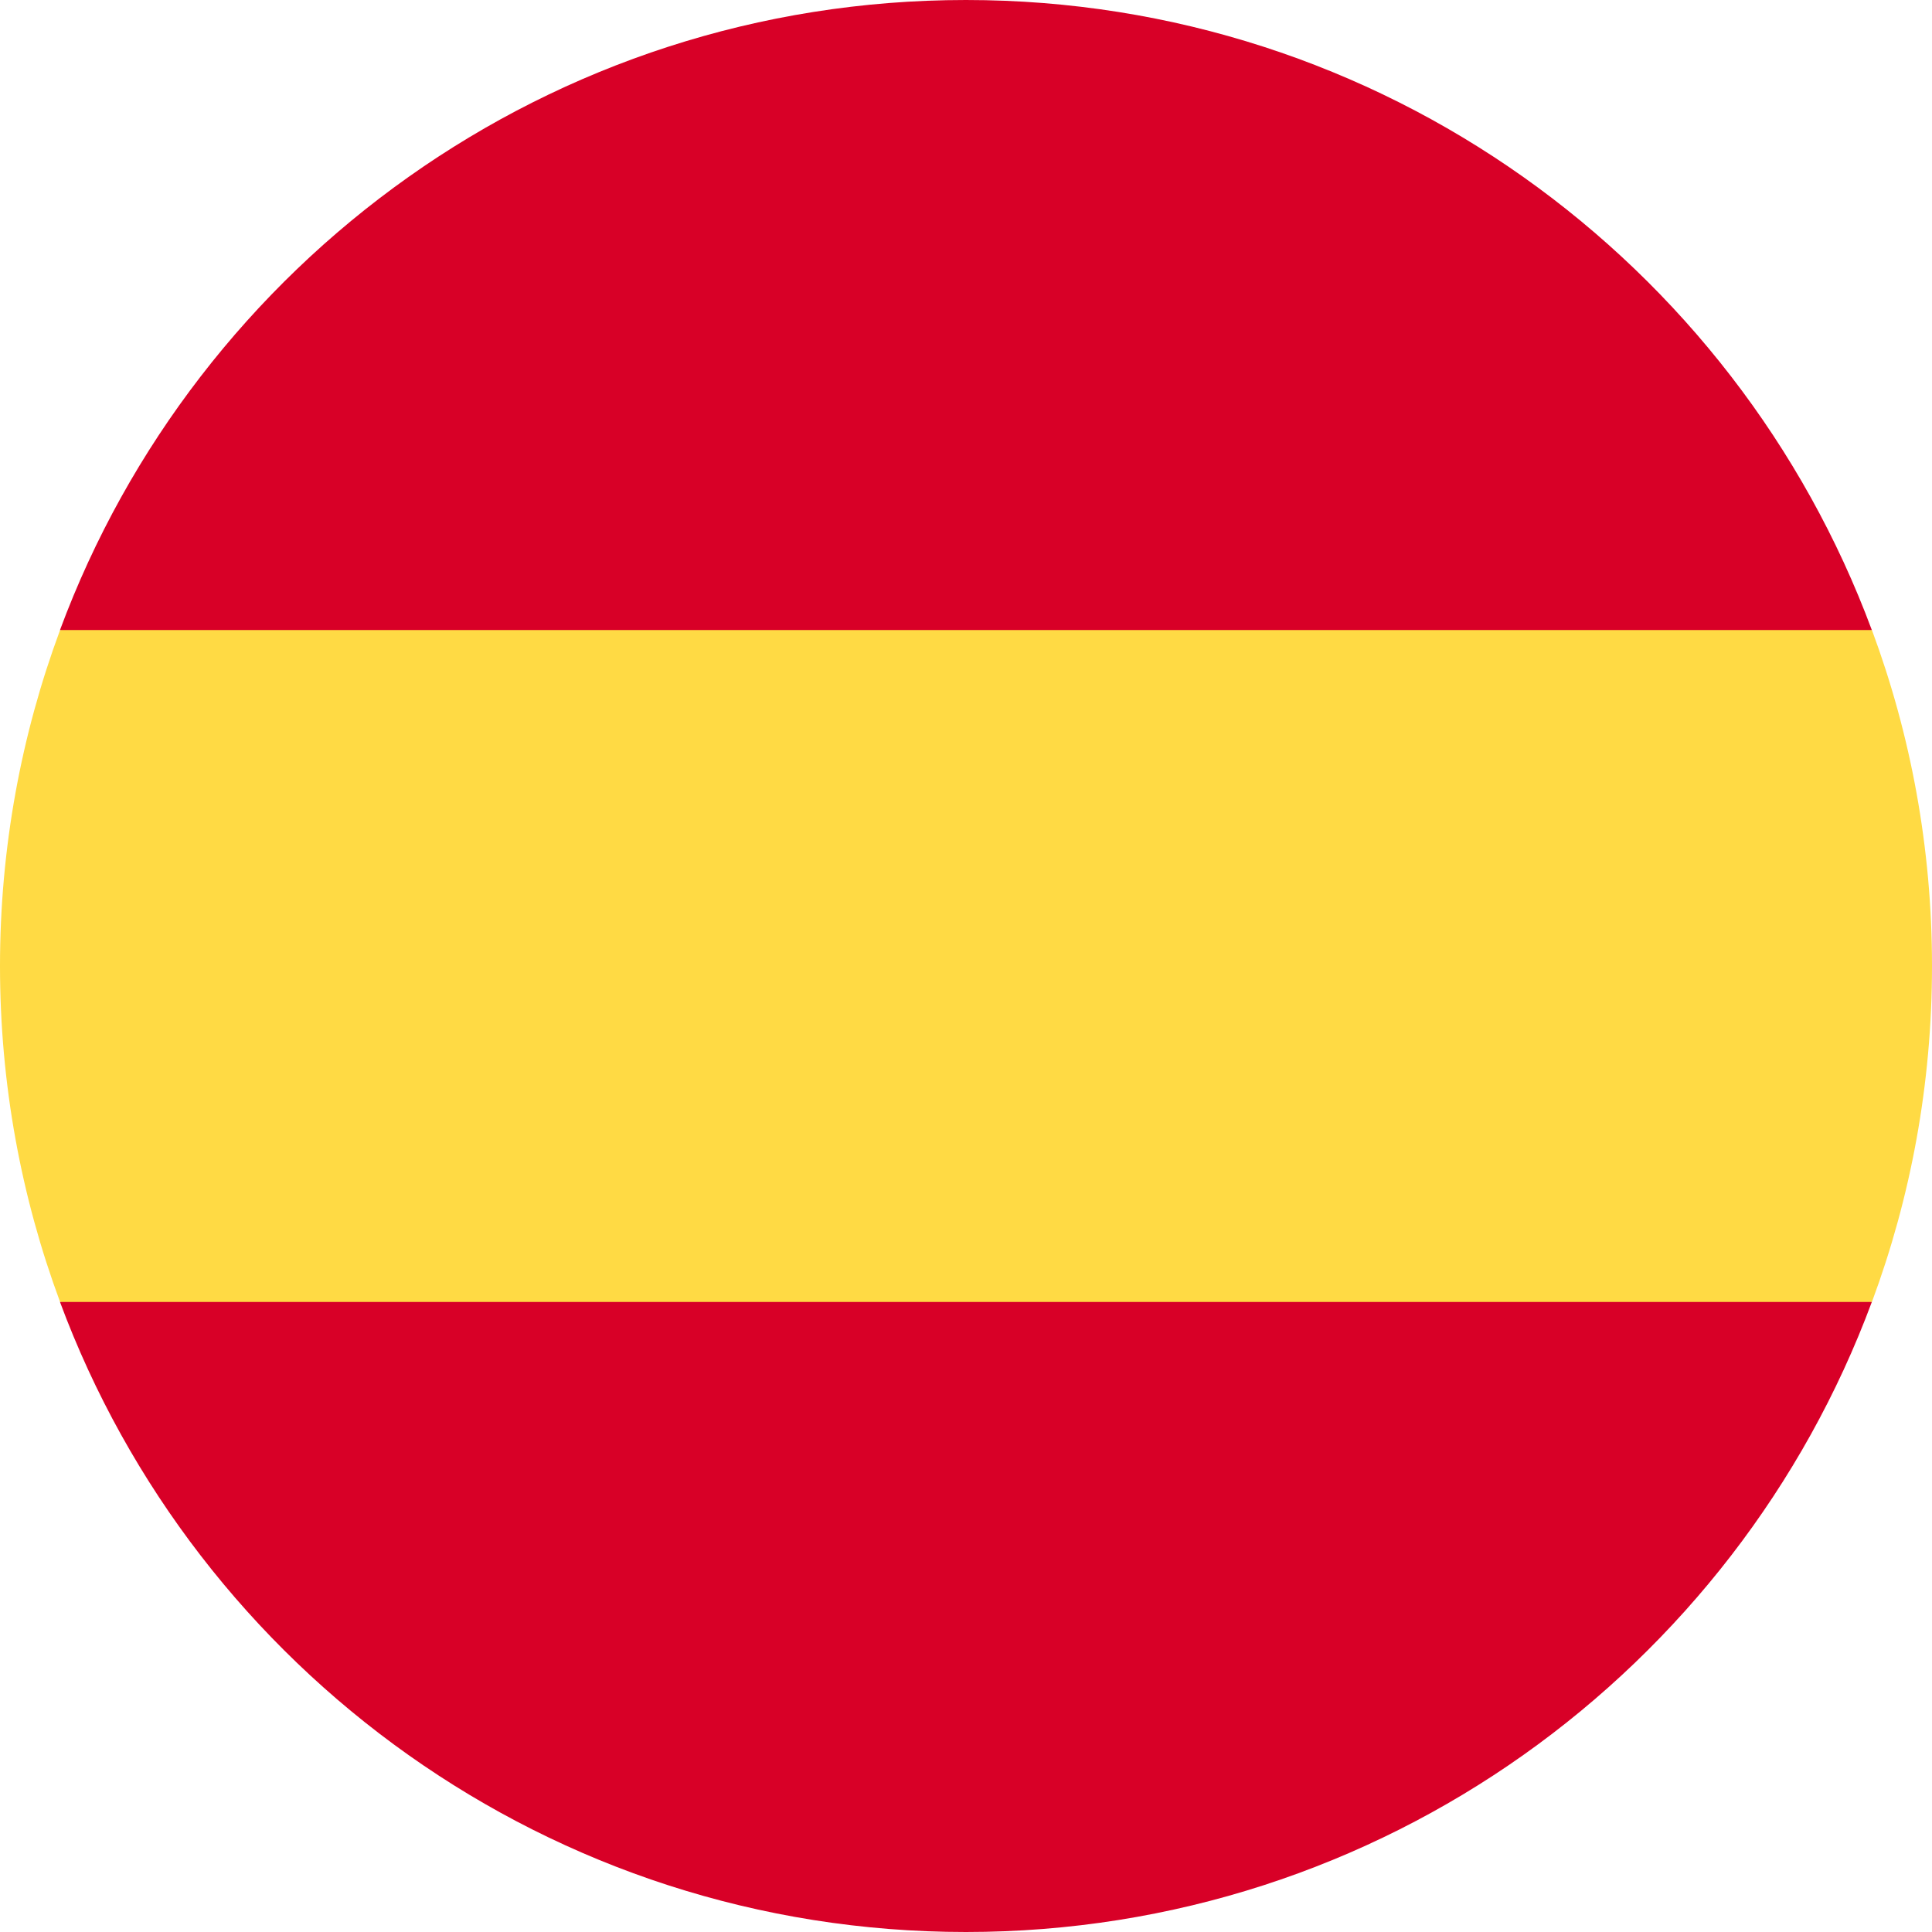 <svg width="20" height="20" viewBox="0 0 20 20" fill="none" xmlns="http://www.w3.org/2000/svg">
<g clip-path="url(#clip0_12340_92040)">
<path d="M0 10C0 11.223 0.22 12.395 0.622 13.478L10 14.348L19.378 13.478C19.78 12.395 20 11.223 20 10C20 8.777 19.78 7.605 19.378 6.522L10 5.652L0.622 6.522C0.22 7.605 0 8.777 0 10H0Z" fill="#FFDA44"/>
<path d="M19.377 6.522C17.964 2.714 14.299 0 9.999 0C5.699 0 2.034 2.714 0.621 6.522H19.377Z" fill="#D80027"/>
<path d="M0.621 13.478C2.034 17.286 5.699 20 9.999 20C14.299 20 17.964 17.286 19.377 13.478H0.621Z" fill="#D80027"/>
</g>
<defs>
<clipPath id="clip0_12340_92040">
<rect width="20" height="20" fill="white"/>
</clipPath>
</defs>
</svg>
